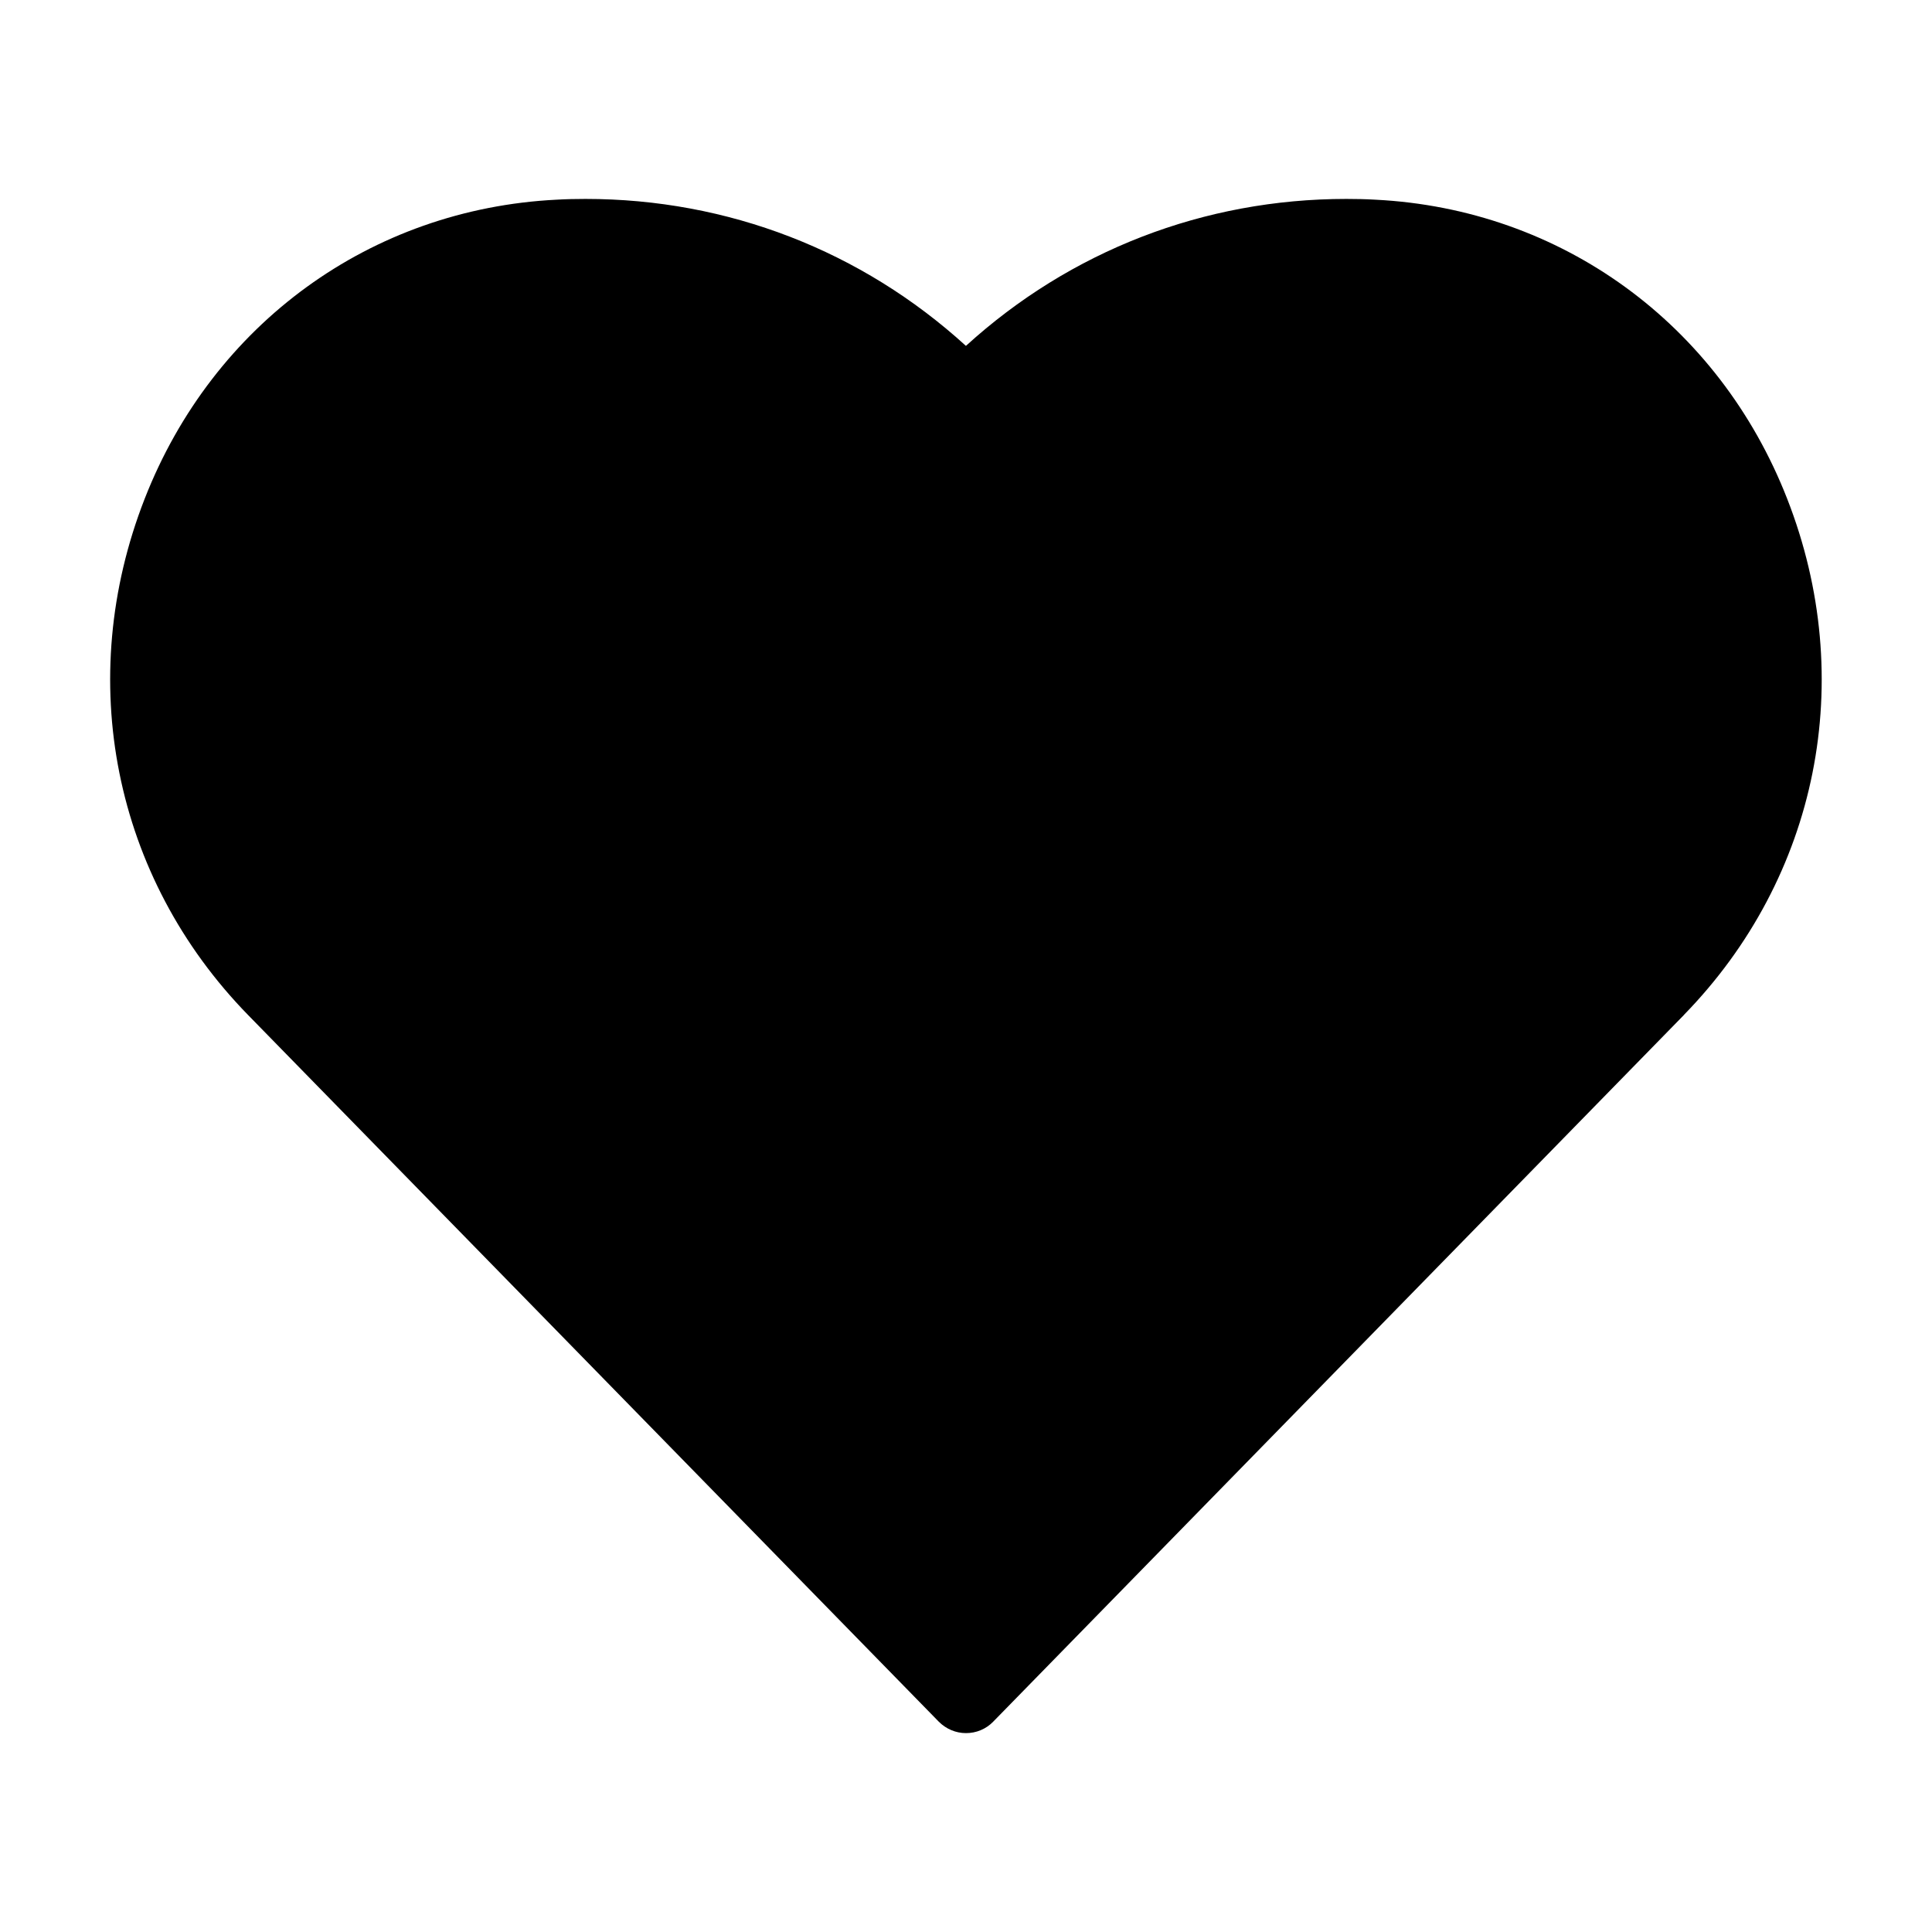 <?xml version="1.0" encoding="UTF-8"?>
<!-- Uploaded to: SVG Repo, www.svgrepo.com, Generator: SVG Repo Mixer Tools -->
<svg fill="#000000" width="800px" height="800px" version="1.1" viewBox="144 144 512 512" xmlns="http://www.w3.org/2000/svg">
 <path d="m590.24 413-183.04 187.27c-1.914 1.965-4.484 3.023-7.203 3.023s-5.289-1.109-7.203-3.023l-183.04-187.27c-35.672-36.527-46.152-88.922-27.41-136.83 18.137-46.402 59.953-76.781 109.12-79.25 2.57-0.152 5.141-0.203 7.707-0.203 37.734 0 73.152 13.754 100.81 38.945 27.66-25.191 63.078-38.945 100.81-38.945 2.57 0 5.141 0.051 7.707 0.203 49.172 2.469 90.988 32.848 109.12 79.25 18.746 47.91 8.266 100.3-27.402 136.83z"/>
</svg>